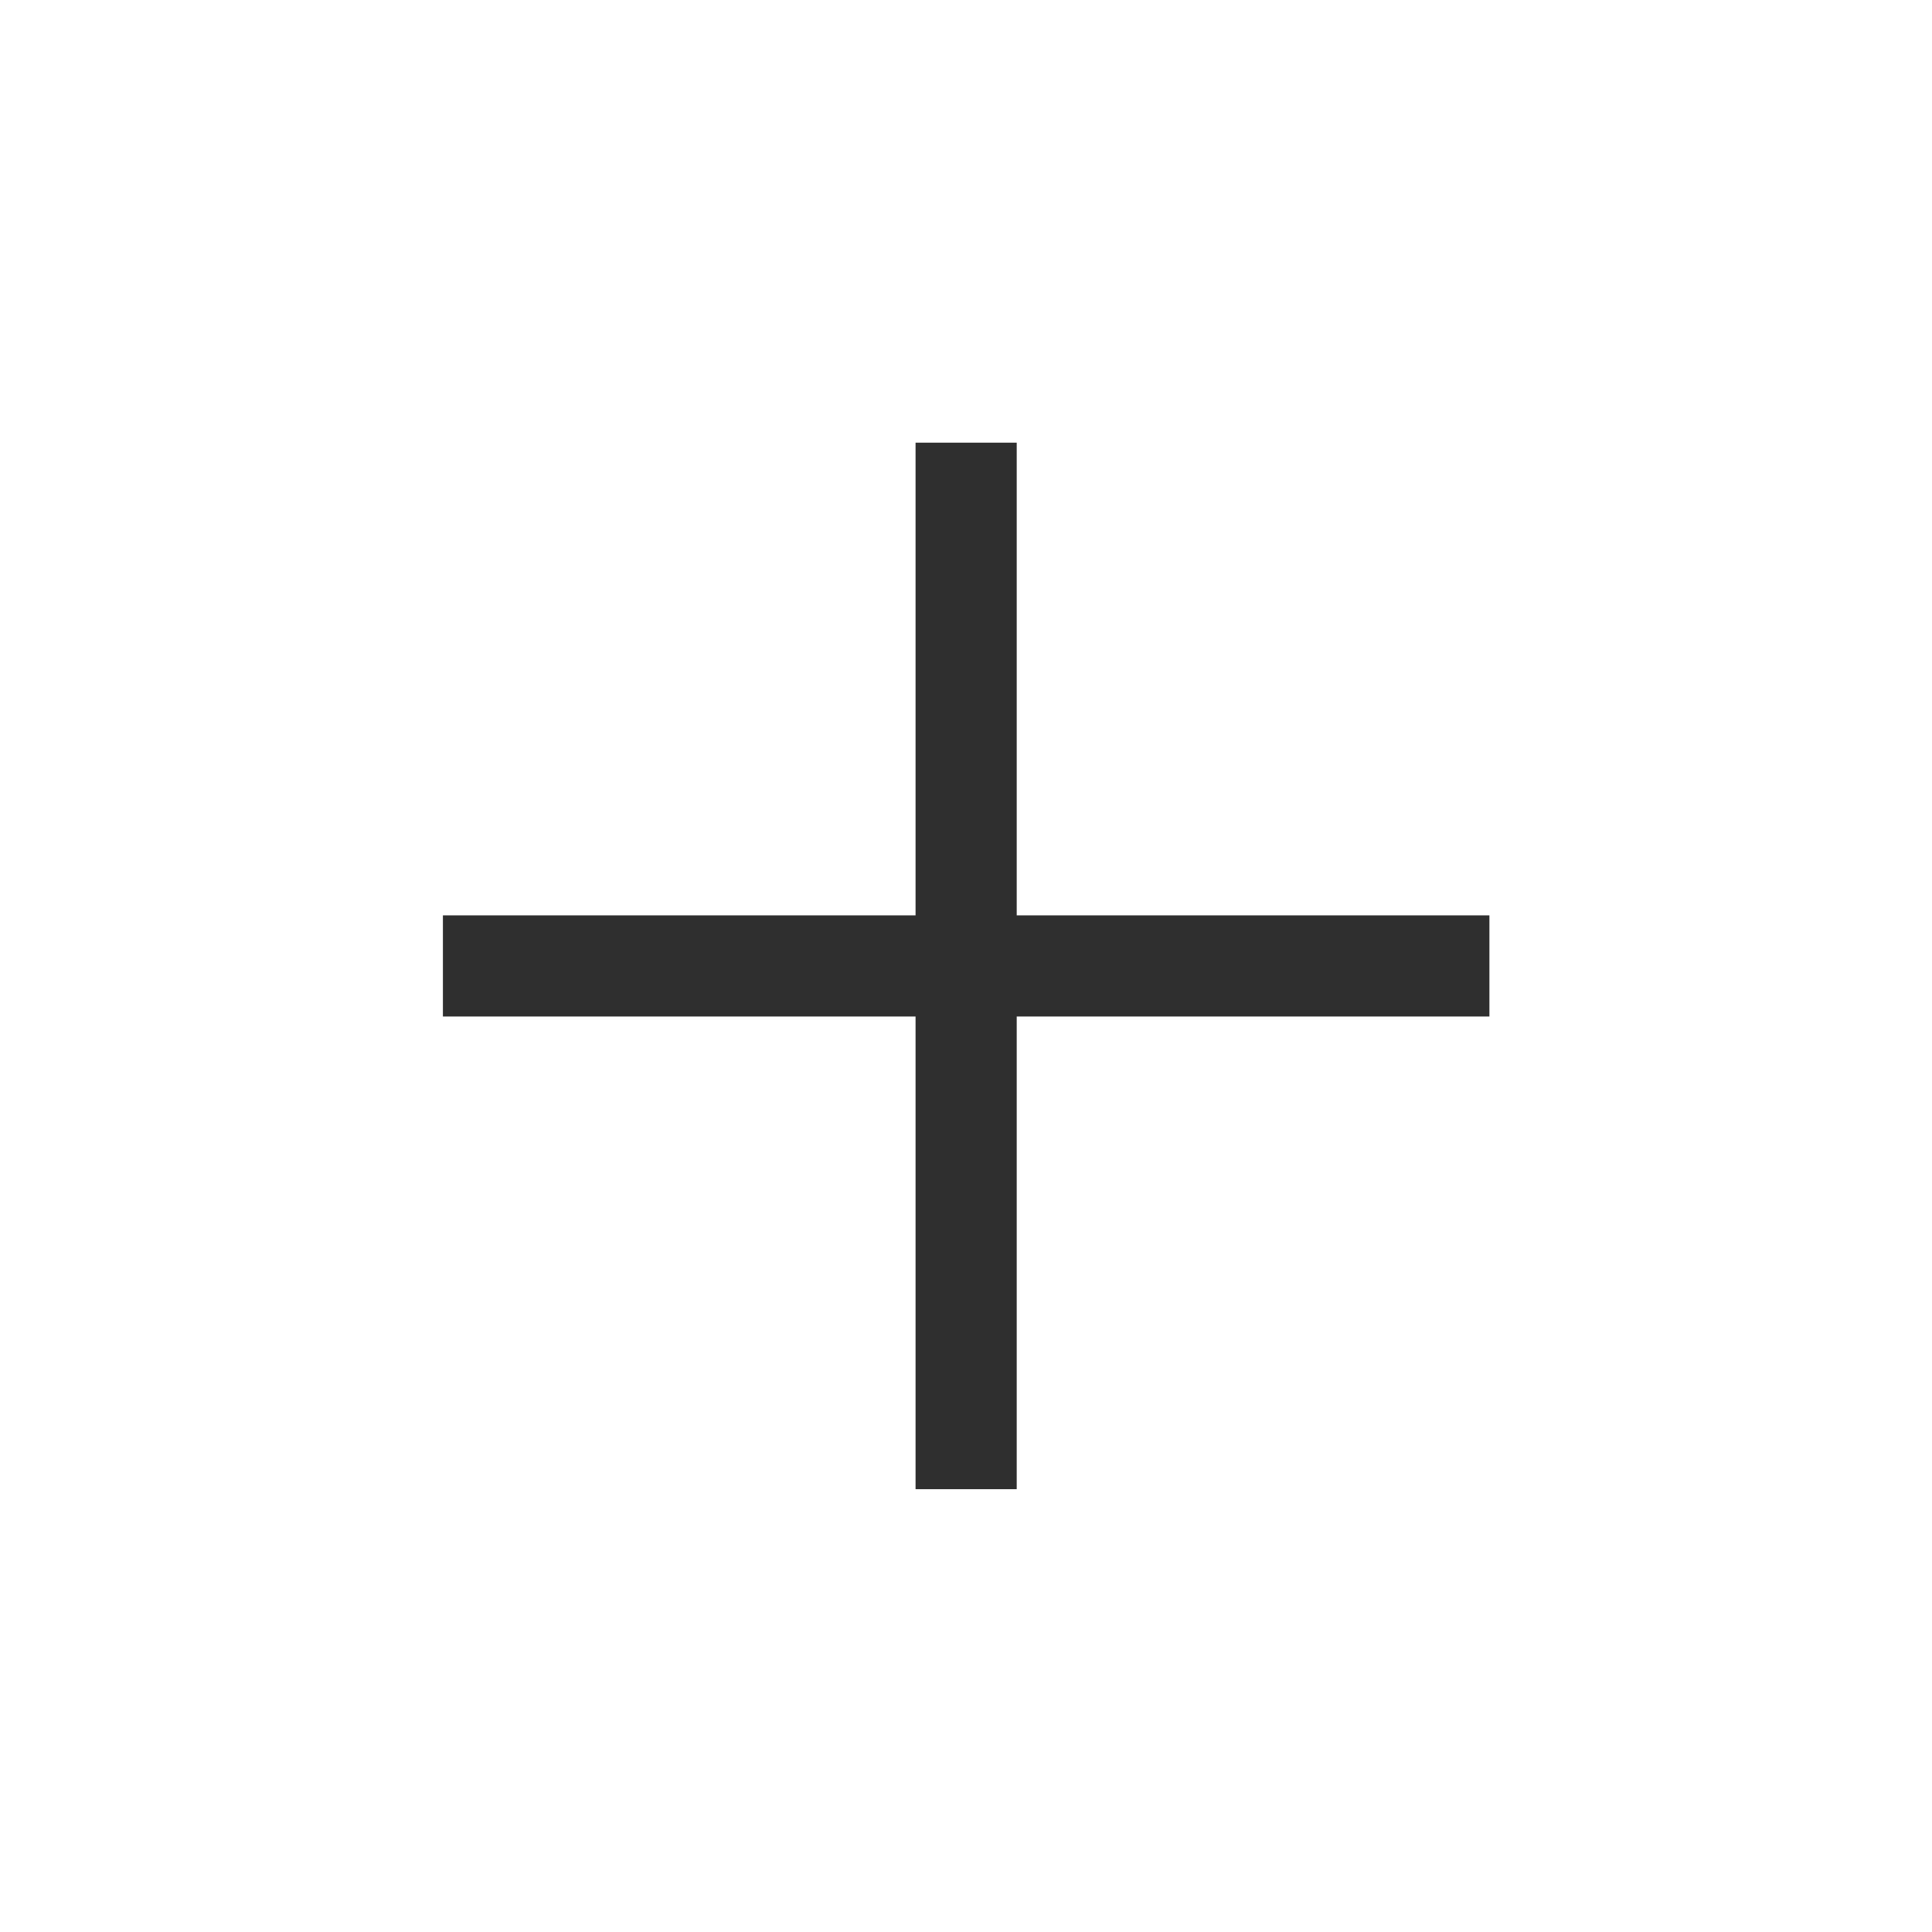 <svg xmlns="http://www.w3.org/2000/svg" xmlns:xlink="http://www.w3.org/1999/xlink" width="48" height="48" viewBox="0 0 48 48"><defs><rect id="a" width="48" height="48" x="0" y="0"/></defs><g fill="none" fill-rule="evenodd"><mask id="b" fill="#fff"><use xlink:href="#a"/></mask><polygon fill="#2F2F2F" fill-rule="nonzero" points="22.747 25.255 11.004 25.255 11.004 22.742 22.747 22.742 22.747 10.998 25.26 10.998 25.26 22.742 37.004 22.742 37.004 25.255 25.26 25.255 25.26 36.998 22.747 36.998" mask="url(#b)"/></g></svg>